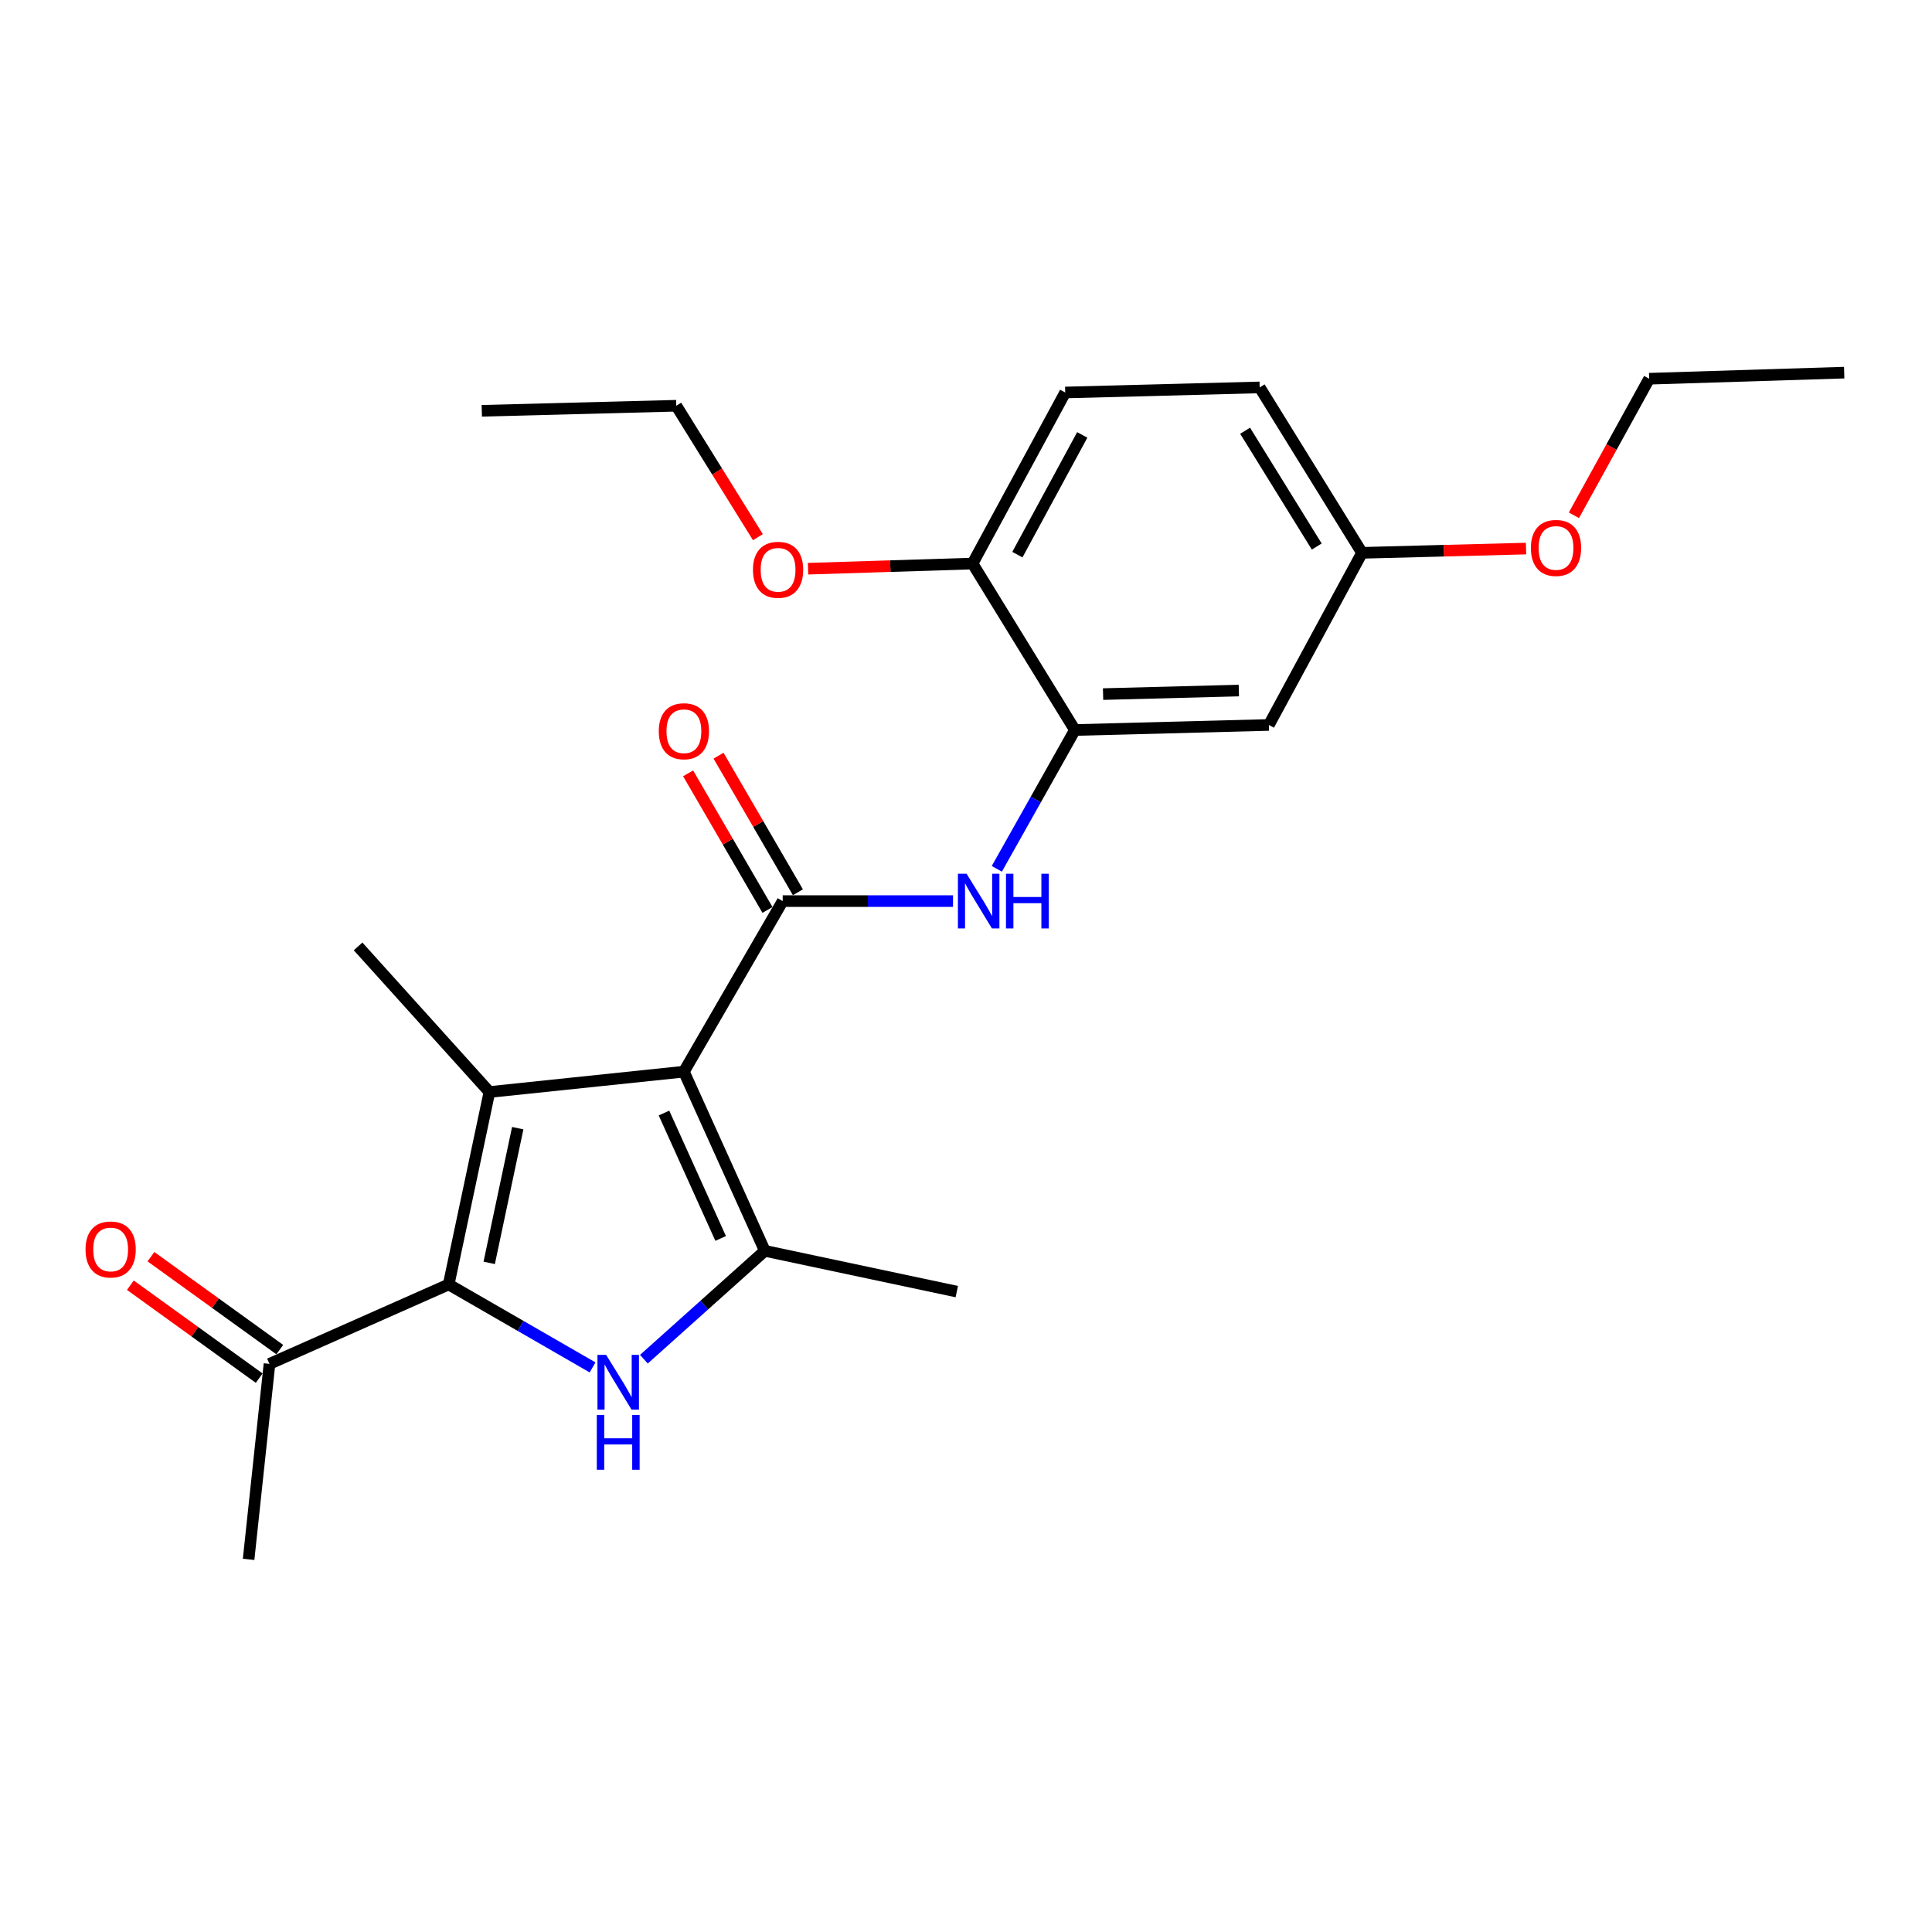 <?xml version='1.0' encoding='iso-8859-1'?>
<svg version='1.1' baseProfile='full'
              xmlns='http://www.w3.org/2000/svg'
                      xmlns:rdkit='http://www.rdkit.org/xml'
                      xmlns:xlink='http://www.w3.org/1999/xlink'
                  xml:space='preserve'
width='1000px' height='1000px' viewBox='0 0 1000 1000'>
<!-- END OF HEADER -->
<rect style='opacity:1.0;fill:#FFFFFF;stroke:none' width='1000' height='1000' x='0' y='0'> </rect>
<path class='bond-0' d='M 353.985,554.694 L 253.327,565.224' style='fill:none;fill-rule:evenodd;stroke:#000000;stroke-width:6px;stroke-linecap:butt;stroke-linejoin:miter;stroke-opacity:1' />
<path class='bond-3' d='M 353.985,554.694 L 395.883,647.432' style='fill:none;fill-rule:evenodd;stroke:#000000;stroke-width:6px;stroke-linecap:butt;stroke-linejoin:miter;stroke-opacity:1' />
<path class='bond-3' d='M 343.677,576.101 L 373.006,641.017' style='fill:none;fill-rule:evenodd;stroke:#000000;stroke-width:6px;stroke-linecap:butt;stroke-linejoin:miter;stroke-opacity:1' />
<path class='bond-4' d='M 353.985,554.694 L 405.118,466.407' style='fill:none;fill-rule:evenodd;stroke:#000000;stroke-width:6px;stroke-linecap:butt;stroke-linejoin:miter;stroke-opacity:1' />
<path class='bond-1' d='M 253.327,565.224 L 232.236,664.83' style='fill:none;fill-rule:evenodd;stroke:#000000;stroke-width:6px;stroke-linecap:butt;stroke-linejoin:miter;stroke-opacity:1' />
<path class='bond-1' d='M 267.976,583.937 L 253.213,653.661' style='fill:none;fill-rule:evenodd;stroke:#000000;stroke-width:6px;stroke-linecap:butt;stroke-linejoin:miter;stroke-opacity:1' />
<path class='bond-14' d='M 253.327,565.224 L 185.342,489.864' style='fill:none;fill-rule:evenodd;stroke:#000000;stroke-width:6px;stroke-linecap:butt;stroke-linejoin:miter;stroke-opacity:1' />
<path class='bond-7' d='M 232.236,664.83 L 139.489,705.939' style='fill:none;fill-rule:evenodd;stroke:#000000;stroke-width:6px;stroke-linecap:butt;stroke-linejoin:miter;stroke-opacity:1' />
<path class='bond-24' d='M 232.236,664.83 L 269.476,686.302' style='fill:none;fill-rule:evenodd;stroke:#000000;stroke-width:6px;stroke-linecap:butt;stroke-linejoin:miter;stroke-opacity:1' />
<path class='bond-24' d='M 269.476,686.302 L 306.715,707.774' style='fill:none;fill-rule:evenodd;stroke:#0000FF;stroke-width:6px;stroke-linecap:butt;stroke-linejoin:miter;stroke-opacity:1' />
<path class='bond-2' d='M 333.275,703.523 L 364.579,675.477' style='fill:none;fill-rule:evenodd;stroke:#0000FF;stroke-width:6px;stroke-linecap:butt;stroke-linejoin:miter;stroke-opacity:1' />
<path class='bond-2' d='M 364.579,675.477 L 395.883,647.432' style='fill:none;fill-rule:evenodd;stroke:#000000;stroke-width:6px;stroke-linecap:butt;stroke-linejoin:miter;stroke-opacity:1' />
<path class='bond-15' d='M 395.883,647.432 L 495.236,668.532' style='fill:none;fill-rule:evenodd;stroke:#000000;stroke-width:6px;stroke-linecap:butt;stroke-linejoin:miter;stroke-opacity:1' />
<path class='bond-5' d='M 405.118,466.407 L 449.199,466.407' style='fill:none;fill-rule:evenodd;stroke:#000000;stroke-width:6px;stroke-linecap:butt;stroke-linejoin:miter;stroke-opacity:1' />
<path class='bond-5' d='M 449.199,466.407 L 493.28,466.407' style='fill:none;fill-rule:evenodd;stroke:#0000FF;stroke-width:6px;stroke-linecap:butt;stroke-linejoin:miter;stroke-opacity:1' />
<path class='bond-9' d='M 412.99,461.833 L 392.451,426.484' style='fill:none;fill-rule:evenodd;stroke:#000000;stroke-width:6px;stroke-linecap:butt;stroke-linejoin:miter;stroke-opacity:1' />
<path class='bond-9' d='M 392.451,426.484 L 371.911,391.134' style='fill:none;fill-rule:evenodd;stroke:#FF0000;stroke-width:6px;stroke-linecap:butt;stroke-linejoin:miter;stroke-opacity:1' />
<path class='bond-9' d='M 397.247,470.98 L 376.708,435.631' style='fill:none;fill-rule:evenodd;stroke:#000000;stroke-width:6px;stroke-linecap:butt;stroke-linejoin:miter;stroke-opacity:1' />
<path class='bond-9' d='M 376.708,435.631 L 356.168,400.281' style='fill:none;fill-rule:evenodd;stroke:#FF0000;stroke-width:6px;stroke-linecap:butt;stroke-linejoin:miter;stroke-opacity:1' />
<path class='bond-6' d='M 515.949,449.707 L 536.156,413.782' style='fill:none;fill-rule:evenodd;stroke:#0000FF;stroke-width:6px;stroke-linecap:butt;stroke-linejoin:miter;stroke-opacity:1' />
<path class='bond-6' d='M 536.156,413.782 L 556.364,377.857' style='fill:none;fill-rule:evenodd;stroke:#000000;stroke-width:6px;stroke-linecap:butt;stroke-linejoin:miter;stroke-opacity:1' />
<path class='bond-8' d='M 556.364,377.857 L 656.759,375.237' style='fill:none;fill-rule:evenodd;stroke:#000000;stroke-width:6px;stroke-linecap:butt;stroke-linejoin:miter;stroke-opacity:1' />
<path class='bond-8' d='M 570.948,359.262 L 641.225,357.428' style='fill:none;fill-rule:evenodd;stroke:#000000;stroke-width:6px;stroke-linecap:butt;stroke-linejoin:miter;stroke-opacity:1' />
<path class='bond-10' d='M 556.364,377.857 L 503.389,291.694' style='fill:none;fill-rule:evenodd;stroke:#000000;stroke-width:6px;stroke-linecap:butt;stroke-linejoin:miter;stroke-opacity:1' />
<path class='bond-11' d='M 144.814,698.555 L 111.472,674.509' style='fill:none;fill-rule:evenodd;stroke:#000000;stroke-width:6px;stroke-linecap:butt;stroke-linejoin:miter;stroke-opacity:1' />
<path class='bond-11' d='M 111.472,674.509 L 78.13,650.462' style='fill:none;fill-rule:evenodd;stroke:#FF0000;stroke-width:6px;stroke-linecap:butt;stroke-linejoin:miter;stroke-opacity:1' />
<path class='bond-11' d='M 134.163,713.323 L 100.821,689.276' style='fill:none;fill-rule:evenodd;stroke:#000000;stroke-width:6px;stroke-linecap:butt;stroke-linejoin:miter;stroke-opacity:1' />
<path class='bond-11' d='M 100.821,689.276 L 67.48,665.23' style='fill:none;fill-rule:evenodd;stroke:#FF0000;stroke-width:6px;stroke-linecap:butt;stroke-linejoin:miter;stroke-opacity:1' />
<path class='bond-19' d='M 139.489,705.939 L 128.675,807.123' style='fill:none;fill-rule:evenodd;stroke:#000000;stroke-width:6px;stroke-linecap:butt;stroke-linejoin:miter;stroke-opacity:1' />
<path class='bond-13' d='M 656.759,375.237 L 704.979,286.151' style='fill:none;fill-rule:evenodd;stroke:#000000;stroke-width:6px;stroke-linecap:butt;stroke-linejoin:miter;stroke-opacity:1' />
<path class='bond-12' d='M 503.389,291.694 L 551.357,203.154' style='fill:none;fill-rule:evenodd;stroke:#000000;stroke-width:6px;stroke-linecap:butt;stroke-linejoin:miter;stroke-opacity:1' />
<path class='bond-12' d='M 526.594,287.086 L 560.171,225.108' style='fill:none;fill-rule:evenodd;stroke:#000000;stroke-width:6px;stroke-linecap:butt;stroke-linejoin:miter;stroke-opacity:1' />
<path class='bond-17' d='M 503.389,291.694 L 460.819,293.029' style='fill:none;fill-rule:evenodd;stroke:#000000;stroke-width:6px;stroke-linecap:butt;stroke-linejoin:miter;stroke-opacity:1' />
<path class='bond-17' d='M 460.819,293.029 L 418.249,294.363' style='fill:none;fill-rule:evenodd;stroke:#FF0000;stroke-width:6px;stroke-linecap:butt;stroke-linejoin:miter;stroke-opacity:1' />
<path class='bond-16' d='M 551.357,203.154 L 652.005,200.524' style='fill:none;fill-rule:evenodd;stroke:#000000;stroke-width:6px;stroke-linecap:butt;stroke-linejoin:miter;stroke-opacity:1' />
<path class='bond-18' d='M 704.979,286.151 L 747.426,285.043' style='fill:none;fill-rule:evenodd;stroke:#000000;stroke-width:6px;stroke-linecap:butt;stroke-linejoin:miter;stroke-opacity:1' />
<path class='bond-18' d='M 747.426,285.043 L 789.873,283.936' style='fill:none;fill-rule:evenodd;stroke:#FF0000;stroke-width:6px;stroke-linecap:butt;stroke-linejoin:miter;stroke-opacity:1' />
<path class='bond-25' d='M 704.979,286.151 L 652.005,200.524' style='fill:none;fill-rule:evenodd;stroke:#000000;stroke-width:6px;stroke-linecap:butt;stroke-linejoin:miter;stroke-opacity:1' />
<path class='bond-25' d='M 681.549,282.886 L 644.467,222.947' style='fill:none;fill-rule:evenodd;stroke:#000000;stroke-width:6px;stroke-linecap:butt;stroke-linejoin:miter;stroke-opacity:1' />
<path class='bond-20' d='M 392.287,278.033 L 371.163,244.023' style='fill:none;fill-rule:evenodd;stroke:#FF0000;stroke-width:6px;stroke-linecap:butt;stroke-linejoin:miter;stroke-opacity:1' />
<path class='bond-20' d='M 371.163,244.023 L 350.04,210.012' style='fill:none;fill-rule:evenodd;stroke:#000000;stroke-width:6px;stroke-linecap:butt;stroke-linejoin:miter;stroke-opacity:1' />
<path class='bond-21' d='M 814.652,266.713 L 834.128,231.373' style='fill:none;fill-rule:evenodd;stroke:#FF0000;stroke-width:6px;stroke-linecap:butt;stroke-linejoin:miter;stroke-opacity:1' />
<path class='bond-21' d='M 834.128,231.373 L 853.604,196.033' style='fill:none;fill-rule:evenodd;stroke:#000000;stroke-width:6px;stroke-linecap:butt;stroke-linejoin:miter;stroke-opacity:1' />
<path class='bond-22' d='M 350.04,210.012 L 249.372,212.632' style='fill:none;fill-rule:evenodd;stroke:#000000;stroke-width:6px;stroke-linecap:butt;stroke-linejoin:miter;stroke-opacity:1' />
<path class='bond-23' d='M 853.604,196.033 L 954.545,192.877' style='fill:none;fill-rule:evenodd;stroke:#000000;stroke-width:6px;stroke-linecap:butt;stroke-linejoin:miter;stroke-opacity:1' />
<path  class='atom-3' d='M 313.727 701.267
L 323.007 716.267
Q 323.927 717.747, 325.407 720.427
Q 326.887 723.107, 326.967 723.267
L 326.967 701.267
L 330.727 701.267
L 330.727 729.587
L 326.847 729.587
L 316.887 713.187
Q 315.727 711.267, 314.487 709.067
Q 313.287 706.867, 312.927 706.187
L 312.927 729.587
L 309.247 729.587
L 309.247 701.267
L 313.727 701.267
' fill='#0000FF'/>
<path  class='atom-3' d='M 308.907 732.419
L 312.747 732.419
L 312.747 744.459
L 327.227 744.459
L 327.227 732.419
L 331.067 732.419
L 331.067 760.739
L 327.227 760.739
L 327.227 747.659
L 312.747 747.659
L 312.747 760.739
L 308.907 760.739
L 308.907 732.419
' fill='#0000FF'/>
<path  class='atom-6' d='M 500.295 452.247
L 509.575 467.247
Q 510.495 468.727, 511.975 471.407
Q 513.455 474.087, 513.535 474.247
L 513.535 452.247
L 517.295 452.247
L 517.295 480.567
L 513.415 480.567
L 503.455 464.167
Q 502.295 462.247, 501.055 460.047
Q 499.855 457.847, 499.495 457.167
L 499.495 480.567
L 495.815 480.567
L 495.815 452.247
L 500.295 452.247
' fill='#0000FF'/>
<path  class='atom-6' d='M 520.695 452.247
L 524.535 452.247
L 524.535 464.287
L 539.015 464.287
L 539.015 452.247
L 542.855 452.247
L 542.855 480.567
L 539.015 480.567
L 539.015 467.487
L 524.535 467.487
L 524.535 480.567
L 520.695 480.567
L 520.695 452.247
' fill='#0000FF'/>
<path  class='atom-10' d='M 340.985 378.483
Q 340.985 371.683, 344.345 367.883
Q 347.705 364.083, 353.985 364.083
Q 360.265 364.083, 363.625 367.883
Q 366.985 371.683, 366.985 378.483
Q 366.985 385.363, 363.585 389.283
Q 360.185 393.163, 353.985 393.163
Q 347.745 393.163, 344.345 389.283
Q 340.985 385.403, 340.985 378.483
M 353.985 389.963
Q 358.305 389.963, 360.625 387.083
Q 362.985 384.163, 362.985 378.483
Q 362.985 372.923, 360.625 370.123
Q 358.305 367.283, 353.985 367.283
Q 349.665 367.283, 347.305 370.083
Q 344.985 372.883, 344.985 378.483
Q 344.985 384.203, 347.305 387.083
Q 349.665 389.963, 353.985 389.963
' fill='#FF0000'/>
<path  class='atom-12' d='M 44.271 646.723
Q 44.271 639.923, 47.631 636.123
Q 50.991 632.323, 57.271 632.323
Q 63.551 632.323, 66.911 636.123
Q 70.271 639.923, 70.271 646.723
Q 70.271 653.603, 66.871 657.523
Q 63.471 661.403, 57.271 661.403
Q 51.031 661.403, 47.631 657.523
Q 44.271 653.643, 44.271 646.723
M 57.271 658.203
Q 61.591 658.203, 63.911 655.323
Q 66.271 652.403, 66.271 646.723
Q 66.271 641.163, 63.911 638.363
Q 61.591 635.523, 57.271 635.523
Q 52.951 635.523, 50.591 638.323
Q 48.271 641.123, 48.271 646.723
Q 48.271 652.443, 50.591 655.323
Q 52.951 658.203, 57.271 658.203
' fill='#FF0000'/>
<path  class='atom-18' d='M 389.731 294.93
Q 389.731 288.13, 393.091 284.33
Q 396.451 280.53, 402.731 280.53
Q 409.011 280.53, 412.371 284.33
Q 415.731 288.13, 415.731 294.93
Q 415.731 301.81, 412.331 305.73
Q 408.931 309.61, 402.731 309.61
Q 396.491 309.61, 393.091 305.73
Q 389.731 301.85, 389.731 294.93
M 402.731 306.41
Q 407.051 306.41, 409.371 303.53
Q 411.731 300.61, 411.731 294.93
Q 411.731 289.37, 409.371 286.57
Q 407.051 283.73, 402.731 283.73
Q 398.411 283.73, 396.051 286.53
Q 393.731 289.33, 393.731 294.93
Q 393.731 300.65, 396.051 303.53
Q 398.411 306.41, 402.731 306.41
' fill='#FF0000'/>
<path  class='atom-19' d='M 792.384 283.611
Q 792.384 276.811, 795.744 273.011
Q 799.104 269.211, 805.384 269.211
Q 811.664 269.211, 815.024 273.011
Q 818.384 276.811, 818.384 283.611
Q 818.384 290.491, 814.984 294.411
Q 811.584 298.291, 805.384 298.291
Q 799.144 298.291, 795.744 294.411
Q 792.384 290.531, 792.384 283.611
M 805.384 295.091
Q 809.704 295.091, 812.024 292.211
Q 814.384 289.291, 814.384 283.611
Q 814.384 278.051, 812.024 275.251
Q 809.704 272.411, 805.384 272.411
Q 801.064 272.411, 798.704 275.211
Q 796.384 278.011, 796.384 283.611
Q 796.384 289.331, 798.704 292.211
Q 801.064 295.091, 805.384 295.091
' fill='#FF0000'/>
</svg>
